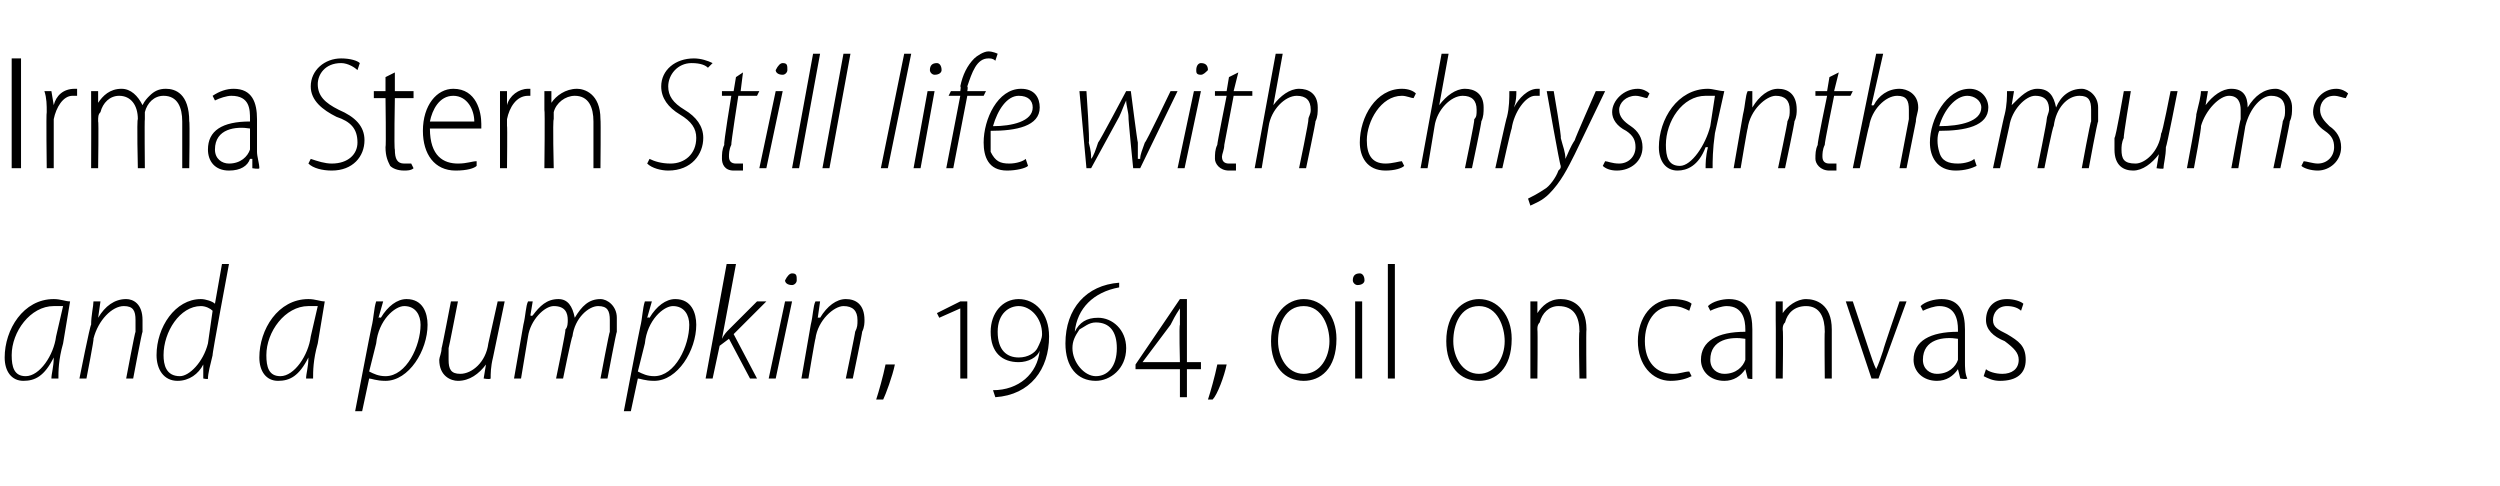 <?xml version="1.0" standalone="no"?><!DOCTYPE svg PUBLIC "-//W3C//DTD SVG 1.1//EN" "http://www.w3.org/Graphics/SVG/1.1/DTD/svg11.dtd"><svg xmlns="http://www.w3.org/2000/svg" version="1.1" width="107px" height="20.8px" viewBox="0 -2 107 20.8" style="top:-2px"><desc>Irma Stern Still life with chrysanthemums and a pumpkin, 1964, oil on canvas</desc><defs/><g id="Polygon145357"><path d="m2.2 14.2c0-.2.1-.5.1-.9c-.4.8-.8 1-1.3 1c-.5 0-.8-.4-.8-1c0-1.2.8-2.5 2.1-2.5c.3 0 .5.1.7.1l-.3 1.8c-.2.7-.2 1.2-.2 1.5h-.3zm.5-3.1h-.4c-1 0-1.8 1.1-1.8 2.1c0 .5.1.9.6.9c.6 0 1.2-.9 1.3-1.7l.3-1.3zm.7 3.1s.46-2.32.5-2.3c0-.4.1-.8.1-1h.3l-.1.7s.01-.02 0 0c.3-.5.7-.8 1.2-.8c.3 0 .7.2.7.9v.5c-.02-.02-.4 2-.4 2h-.3s.38-2.02.4-2v-.5c0-.4-.1-.6-.5-.6c-.5 0-1.1.6-1.3 1.4c.04-.04-.3 1.7-.3 1.7h-.3zm6.4-4.9s-.74 3.94-.7 3.9c-.1.4-.2.8-.2 1c.03.05-.2 0-.2 0v-.6s.03-.03 0 0c-.2.4-.6.7-1.1.7c-.6 0-.9-.5-.9-1.1c0-1.2.8-2.4 1.9-2.4c.2 0 .5.1.6.2l.3-1.7h.3zm-.7 2c-.1-.1-.3-.2-.5-.2c-.9 0-1.6 1.1-1.6 2.1c0 .4.1.9.7.9c.4 0 1-.6 1.2-1.4l.2-1.4zm4 2.9c0-.2.1-.5.1-.9c-.4.8-.8 1-1.3 1c-.5 0-.8-.4-.8-1c0-1.2.8-2.5 2.1-2.5c.3 0 .5.1.7.1l-.3 1.8c-.2.7-.2 1.2-.2 1.5h-.3zm.5-3.1h-.4c-1 0-1.8 1.1-1.8 2.1c0 .5.1.9.6.9c.6 0 1.2-.9 1.3-1.7l.3-1.3zm1.6 4.5s.68-3.55.7-3.6c.1-.4.1-.8.2-1.1h.3l-.2.7s.06-.03.1 0c.3-.5.7-.8 1.1-.8c.7 0 .9.6.9 1.1c0 1.1-.8 2.4-1.8 2.4c-.4 0-.6-.1-.7-.1c-.01-.03 0 0 0 0l-.3 1.4h-.3zm.6-1.7c.2.1.4.2.7.2c.9 0 1.5-1.3 1.5-2.2c0-.4-.2-.8-.7-.8c-.4 0-1.1.6-1.2 1.6l-.3 1.2zm5.8-3l-.5 2.4c-.1.4-.1.7-.1.9c-.04.05-.3 0-.3 0l.1-.6s-.05-.01 0 0c-.3.4-.7.7-1.2.7c-.3 0-.8-.2-.8-.9c0-.1.1-.3.1-.5c.01.03.4-2 .4-2h.3s-.39 2.01-.4 2v.5c0 .4.1.6.5.6c.5 0 1.1-.5 1.2-1.3l.4-1.8h.3zm.4 3.3l.4-2.3c.1-.4.1-.8.2-1h.2l-.1.6s.06.04.1 0c.3-.4.6-.7 1.1-.7c.4 0 .6.3.7.8c.3-.5.6-.8 1.1-.8c.3 0 .7.3.7.8v.6c-.02-.02-.4 2-.4 2h-.3s.38-2.02.4-2v-.5c0-.4-.1-.6-.5-.6c-.4 0-1 .5-1.1 1.3c-.03-.03-.4 1.8-.4 1.8h-.3s.43-2.06.4-2.1c.1-.1.1-.3.1-.4c0-.3-.1-.6-.6-.6c-.4 0-1 .6-1.1 1.3l-.3 1.8h-.3zm4.7 1.4s.68-3.55.7-3.6c.1-.4.1-.8.2-1.1h.3l-.2.7s.06-.03.1 0c.3-.5.7-.8 1.1-.8c.7 0 .9.6.9 1.1c0 1.1-.8 2.4-1.8 2.4c-.4 0-.6-.1-.7-.1c-.01-.03 0 0 0 0l-.3 1.4h-.3zm.6-1.7c.2.1.4.2.7.2c.9 0 1.5-1.3 1.5-2.2c0-.4-.2-.8-.7-.8c-.4 0-1.1.6-1.2 1.6l-.3 1.2zm2.9.3l.9-4.9h.4l-.6 3.2s-.03-.05 0 0c.1-.2.2-.3.3-.4l1.2-1.2h.4l-1.4 1.4l1 1.9h-.3l-.9-1.7l-.4.3l-.3 1.4h-.3zm2.7 0l.7-3.3h.3l-.7 3.3h-.3zm1-4c-.2 0-.3-.1-.3-.2c.1-.2.2-.3.3-.3c.2 0 .2.1.2.3c0 .1-.1.2-.2.2zm.4 4l.4-2.3c.1-.4.1-.8.2-1h.2l-.1.7s.06-.02.1 0c.3-.5.7-.8 1.1-.8c.4 0 .8.2.8.9c0 .1 0 .3-.1.5c.02-.02-.4 2-.4 2h-.3s.42-2.02.4-2c.1-.2.1-.3.1-.5c0-.4-.2-.6-.6-.6c-.4 0-1.1.6-1.2 1.4c-.01-.04-.3 1.7-.3 1.7h-.3zm3.2.9c.1-.3.3-1 .4-1.5h.4c-.1.5-.4 1.3-.5 1.5h-.3zm3.6-.9v-3l-.9.4l-.1-.2l1-.5h.3v3.3h-.3zm1.4.5c1.1 0 1.9-.7 2-1.7c-.1.3-.5.5-.9.5c-.7 0-1.2-.4-1.2-1.3c0-.8.5-1.4 1.2-1.4c.7 0 1.3.6 1.3 1.6c0 1.4-.8 2.5-2.3 2.6l-.1-.3zm1.1-1.4c.4 0 .7-.2.8-.4c.1-.2.2-.4.2-.6c0-.7-.5-1.2-1-1.2c-.4 0-.9.3-.9 1.1c0 .8.4 1.1.9 1.1zm4.3-3c-1.1.2-1.8.9-1.9 1.9c.2-.4.5-.6 1-.6c.6 0 1.2.5 1.2 1.3c0 .9-.7 1.4-1.3 1.4c-.8 0-1.3-.6-1.3-1.6c0-1.5.9-2.5 2.3-2.6v.2zm-1 3.8c.5 0 .9-.4.9-1.2c0-.7-.3-1.1-.9-1.1c-.3 0-.5.2-.7.3c-.2.3-.3.5-.3.8c0 .6.5 1.2 1 1.2zm3.9-.3v1.2h-.3v-1.2h-1.9v-.2l1.9-2.8h.3v2.7h.6v.3h-.6zm-.3-1.9v-.7c-.2.3-.3.5-.4.7l-1.2 1.6h1.6s-.04-1.58 0-1.6zm1.2 3.2c.1-.3.3-1 .4-1.5h.4c-.1.5-.4 1.3-.6 1.5h-.2zm5.5-2.6c0 1.3-.7 1.8-1.4 1.8c-.8 0-1.4-.6-1.4-1.7c0-1.2.7-1.8 1.4-1.8c.8 0 1.4.7 1.4 1.7zm-2.5.1c0 .7.4 1.4 1.1 1.4c.7 0 1.1-.7 1.1-1.4c0-.6-.3-1.5-1.1-1.5c-.8 0-1.1.8-1.1 1.5zm3.3 1.6v-3.3h.3v3.3h-.3zm.4-4.2c0 .1-.1.2-.3.2c-.1 0-.2-.1-.2-.2c0-.2.1-.3.3-.3c.1 0 .2.1.2.3zm1-.7h.3v4.9h-.3V9.3zm5.3 3.2c0 1.3-.7 1.8-1.4 1.8c-.8 0-1.4-.6-1.4-1.7c0-1.2.7-1.8 1.4-1.8c.8 0 1.4.7 1.4 1.7zm-2.5.1c0 .7.4 1.4 1.1 1.4c.7 0 1.1-.7 1.1-1.4c0-.6-.3-1.5-1.1-1.5c-.8 0-1.1.8-1.1 1.5zm3.3-.9v-.8h.3v.5s.01.04 0 0c.2-.3.5-.6 1-.6c.4 0 1.1.2 1.1 1.3c-.02.04 0 2.1 0 2.1h-.3s-.04-2 0-2c0-.6-.2-1.1-.9-1.1c-.4 0-.7.3-.8.7c-.1.1-.1.2-.1.3c.02.04 0 2.1 0 2.1h-.3v-2.5zm6.9 2.4c-.2.1-.5.2-.9.2c-.8 0-1.4-.7-1.4-1.7c0-1 .6-1.8 1.5-1.8c.4 0 .7.1.8.2l-.1.3c-.2-.1-.4-.2-.7-.2c-.8 0-1.2.7-1.2 1.5c0 .9.5 1.4 1.2 1.4c.3 0 .5-.1.7-.1l.1.2zm2.6-.6v.7c.04.05-.2 0-.2 0l-.1-.4s-.01 0 0 0c-.2.3-.5.5-.9.5c-.6 0-1-.4-1-.9c0-.8.7-1.2 1.9-1.2v-.1c0-.4-.1-1-.8-1c-.2 0-.5.1-.7.2l-.1-.2c.2-.2.6-.3.9-.3c.8 0 1 .6 1 1.3v1.4zm-.3-1c-.6-.1-1.5 0-1.5.9c0 .4.3.6.6.6c.5 0 .8-.3.9-.6v-.9zm1.3-.8v-.8h.3v.5s.02.04 0 0c.2-.3.6-.6 1-.6c.4 0 1.1.2 1.1 1.3v2.1h-.3s-.02-2 0-2c0-.6-.2-1.1-.8-1.1c-.5 0-.8.3-.9.7c-.1.1-.1.2-.1.3c.03.04 0 2.1 0 2.1h-.3s.01-2.51 0-2.5zm3.3-.8L80 13c.1.3.2.6.3.8c.1-.2.2-.5.3-.8c-.02-.01.7-2.1.7-2.1h.3l-1.2 3.3h-.3L79 10.9h.3zm4.8 2.6c0 .2 0 .5.1.7c-.05.05-.3 0-.3 0l-.1-.4c-.2.3-.5.5-.9.5c-.6 0-1-.4-1-.9c0-.8.7-1.2 1.9-1.2v-.1c0-.4-.1-1-.8-1c-.2 0-.5.1-.7.2l-.1-.2c.2-.2.6-.3.9-.3c.8 0 1 .6 1 1.3v1.4zm-.3-1c-.6-.1-1.5 0-1.5.9c0 .4.3.6.6.6c.5 0 .8-.3.9-.6v-.9zm1.2 1.3c.1.1.4.2.7.2c.4 0 .7-.2.7-.6c0-.3-.2-.5-.6-.8c-.5-.2-.8-.5-.8-.9c0-.5.3-.9.9-.9c.3 0 .6.1.7.2l-.1.3c-.1-.1-.3-.2-.6-.2c-.4 0-.6.3-.6.6c0 .3.2.4.6.6c.5.3.8.5.8 1.1c0 .6-.4.9-1.1.9c-.3 0-.5-.1-.7-.2l.1-.3z" stroke="none" fill="#000"/></g><g id="Polygon145356"><path d="m.9.5v4.7h-.4V.5h.4zM2 2.8c0-.3 0-.6-.1-.9h.3l.1.6s-.03.03 0 0c.1-.4.4-.7.9-.7h.1v.3h-.2c-.4 0-.7.5-.8 1v2.1h-.3s-.03-2.37 0-2.4zm1.9-.1v-.8h.3v.5s.01.04 0 0c.2-.3.5-.6 1-.6c.4 0 .7.3.9.7c.1-.2.2-.3.3-.4c.2-.2.4-.3.7-.3c.4 0 1 .2 1 1.4c.03-.02 0 2 0 2h-.3v-2c0-.6-.2-1.1-.8-1.1c-.4 0-.7.3-.8.7v.3c-.02-.01 0 2.1 0 2.1h-.3s-.05-2.1 0-2.1c0-.6-.3-1-.8-1c-.4 0-.7.3-.8.7c-.1.1-.1.2-.1.4c.03-.04 0 2 0 2h-.3s.01-2.51 0-2.5zM11 4.5c0 .2.1.5.1.7c-.01.05-.3 0-.3 0v-.4h-.1c-.1.3-.4.5-.9.5c-.6 0-.9-.4-.9-.9c0-.8.6-1.2 1.8-1.2v-.1c0-.4 0-1-.8-1c-.2 0-.5.1-.7.2l-.1-.2c.3-.2.6-.3.9-.3c.8 0 1 .6 1 1.3v1.4zm-.3-1c-.6-.1-1.5 0-1.5.9c0 .4.3.6.6.6c.5 0 .8-.3.9-.6v-.9zm2.6 1.3c.3.1.6.2.9.2c.7 0 1.1-.4 1.1-.9c0-.6-.3-.9-.9-1.1c-.6-.3-1.1-.7-1.1-1.3c0-.7.6-1.2 1.3-1.2c.4 0 .7.1.8.2l-.1.3c-.1-.1-.4-.3-.7-.3c-.7 0-1 .5-1 .9c0 .5.3.8.9 1.1c.7.3 1.1.7 1.1 1.3c0 .7-.5 1.3-1.4 1.3c-.4 0-.8-.1-1-.3l.1-.2zm3.6-3.7v.8h.8v.3h-.8s-.04 2.18 0 2.2c0 .4.1.6.4.6h.3l.1.2c-.1.1-.3.1-.4.1c-.3 0-.5-.1-.6-.2c-.1-.2-.2-.4-.2-.8c.03 0 0-2.1 0-2.1h-.5v-.3h.5v-.6l.4-.2zm1.5 2.4c0 1.2.6 1.5 1.2 1.5c.4 0 .6-.1.8-.1v.2c-.1.1-.4.2-.9.2c-.9 0-1.4-.7-1.4-1.7c0-1.1.6-1.8 1.3-1.8c1 0 1.2 1 1.2 1.5v.2h-2.2zm1.9-.3c0-.5-.3-1.1-.9-1.1c-.6 0-.9.6-1 1.1h1.9zm1.1-.4v-.9h.3v.6s0 .03 0 0c.1-.4.5-.7.9-.7h.1v.3h-.1c-.5 0-.8.5-.9 1v.3c.02-.04 0 1.8 0 1.8h-.3V2.8zm1.9-.1v-.8h.3v.5s.04.04 0 0c.2-.3.6-.6 1.1-.6c.3 0 1 .2 1 1.3c.02.04 0 2.1 0 2.1h-.3v-2c0-.6-.2-1.1-.8-1.1c-.4 0-.8.3-.9.7v.3c-.05.04 0 2.1 0 2.1h-.4s.03-2.51 0-2.5zm4.5 2.1c.2.1.5.2.9.2c.6 0 1.1-.4 1.1-1.1c0-.4-.2-.7-.7-1c-.5-.3-.8-.7-.8-1.2c0-.7.6-1.2 1.4-1.2c.3 0 .6.1.8.2l-.2.2c-.1-.1-.3-.2-.7-.2c-.6 0-1 .5-1 1c0 .4.2.7.7 1c.5.3.8.7.8 1.2c0 .7-.5 1.4-1.5 1.4c-.3 0-.7-.1-.9-.3l.1-.2zm4-3.7l-.1.8h.8l-.1.2h-.8s-.32 2.05-.3 2.1c-.1.2-.1.4-.1.5c0 .2.1.3.3.3h.3v.3h-.4c-.4 0-.5-.3-.5-.5c0-.2 0-.4.1-.6c-.04-.05.3-2.1.3-2.1h-.4v-.2h.5l.1-.6l.3-.2zm.7 4.1l.7-3.3h.3l-.7 3.3h-.3zm1-4c-.2 0-.3-.1-.3-.2c.1-.2.2-.3.3-.3c.2 0 .2.1.2.3c0 .1-.1.2-.2.2zm.4 4l.9-4.9h.3l-.9 4.9h-.3zm1.3 0l.9-4.9h.3l-.9 4.9h-.3zm2.5 0l1-4.9h.3l-1 4.9h-.3zm1.4 0l.6-3.3h.3l-.6 3.3h-.3zm.9-4c-.1 0-.2-.1-.2-.2c0-.2.1-.3.3-.3c.1 0 .2.1.2.3c0 .1-.1.2-.3.2zm.5 4l.6-3.1h-.5l.1-.2h.4s.04-.21 0-.2c.1-.5.3-.9.6-1.2c.1-.1.4-.3.6-.3c.2 0 .4.1.4.1l-.1.3c-.1-.1-.2-.1-.3-.1c-.5 0-.7.6-.9 1.2c.04.03 0 .2 0 .2h.8l-.1.2h-.7l-.6 3.1h-.3zm3.5-.1c-.1.1-.5.2-.9.2c-.8 0-1-.6-1-1.2c0-1 .6-2.3 1.6-2.3c.6 0 .8.4.8.8c0 .8-1 1-2.1 1v.9c.2.4.4.5.8.5c.3 0 .6-.1.7-.2l.1.3zm.2-2.5c0-.3-.2-.5-.6-.5c-.5 0-.9.6-1.1 1.3c.8 0 1.7-.2 1.7-.8zm2.3-.7s.15 2.15.1 2.2c.1.4.1.5.1.7c.1-.1.2-.4.3-.7c.03.01 1.2-2.2 1.2-2.2h.2s.28 2.19.3 2.2v.7h.1c0-.2.1-.4.2-.7c.04.02 1.1-2.2 1.1-2.2h.3l-1.6 3.3h-.3s-.22-2.18-.2-2.2c0-.2-.1-.5-.1-.7c-.1.2-.2.5-.3.7l-1.2 2.2h-.2l-.3-3.3h.3zm3.9 3.3l.7-3.3h.3l-.7 3.3h-.3zm1-4c-.2 0-.2-.1-.2-.2c0-.2.1-.3.2-.3c.2 0 .3.1.3.3c-.1.1-.2.2-.3.2zm1.6-.1l-.2.8h.8v.2h-.8l-.4 2.1c0 .2-.1.4-.1.5c0 .2.1.3.3.3h.3v.3h-.3c-.4 0-.6-.3-.6-.5c0-.2 0-.4.1-.6c-.01-.05.4-2.1.4-2.1h-.5v-.2h.5l.1-.6l.4-.2zm.7 4.1l.9-4.9h.3l-.4 2.2s-.02.03 0 0c.3-.4.7-.7 1.1-.7c.4 0 .8.2.8.8c0 .2 0 .4-.1.6c.03-.03-.4 2-.4 2h-.3s.43-2.05.4-2.1c0-.1.1-.2.1-.4c0-.4-.2-.6-.6-.6c-.5 0-1.1.6-1.2 1.3L54 5.2h-.3zm6.4-.1c-.1.1-.4.2-.8.2c-.8 0-1.1-.6-1.1-1.2c0-1.1.7-2.3 1.8-2.3c.3 0 .5.1.6.2l-.1.2c-.1 0-.3-.1-.5-.1c-.9 0-1.5 1.1-1.5 1.9c0 .6.2 1 .8 1c.3 0 .6-.1.7-.1l.1.2zm.7.1l.9-4.9h.3l-.4 2.2s-.01.03 0 0c.3-.4.7-.7 1.1-.7c.4 0 .8.2.8.8c0 .2 0 .4-.1.6c.03-.03-.4 2-.4 2h-.3s.43-2.05.4-2.1c.1-.1.1-.2.1-.4c0-.4-.2-.6-.6-.6c-.5 0-1.1.6-1.2 1.3l-.3 1.8h-.3zm3.2 0s.48-2.21.5-2.2c.1-.4.1-.8.1-1.1h.3c0 .2 0 .4-.1.7c.2-.4.6-.8 1-.8h.1v.3h-.2c-.4 0-.9.7-1 1.4c-.03.04-.4 1.7-.4 1.7h-.3zm2.5-3.3s.35 2.02.3 2c.1.4.2.6.2.9c.1-.2.2-.5.4-.8c-.02-.01.9-2.1.9-2.1h.4l-1.3 2.7c-.3.6-.6 1.2-1.1 1.7c-.3.3-.6.4-.8.5l-.1-.3c.2-.1.4-.2.7-.4c.2-.1.5-.5.6-.8c.1-.1.1-.1.1-.2c-.04-.01-.6-3.2-.6-3.2h.3zm2.2 3c.1 0 .3.1.6.1c.4 0 .7-.3.7-.7c0-.3-.1-.5-.4-.7c-.4-.2-.6-.5-.6-.8c0-.5.5-1 1.1-1c.2 0 .4.1.5.2l-.1.2c-.1 0-.3-.1-.5-.1c-.4 0-.7.3-.7.6c0 .3.2.5.5.7c.3.2.5.5.5.9c0 .6-.5 1-1.1 1c-.3 0-.5-.1-.6-.2l.1-.2zm4.3.3c0-.2 0-.5.1-.9h-.1c-.3.8-.8 1-1.2 1c-.5 0-.8-.4-.8-1c0-1.2.8-2.5 2.1-2.5c.2 0 .5.1.7.1l-.4 1.8c-.1.7-.1 1.2-.1 1.5h-.3zm.4-3.1h-.4c-1 0-1.7 1.1-1.7 2.1c0 .5.1.9.6.9c.5 0 1.1-.9 1.3-1.7l.2-1.3zm.8 3.1l.4-2.3c.1-.4.1-.8.2-1h.2v.7s-.03-.02 0 0c.3-.5.7-.8 1.1-.8c.4 0 .8.2.8.9c0 .1 0 .3-.1.5c.03-.02-.4 2-.4 2h-.3s.43-2.02.4-2c.1-.2.1-.3.1-.5c0-.4-.2-.6-.6-.6c-.4 0-1.1.6-1.2 1.4c-.01-.04-.3 1.7-.3 1.7h-.3zm4.5-4.1l-.2.8h.8l-.1.2h-.7s-.42 2.05-.4 2.1c-.1.2-.1.4-.1.5c0 .2.1.3.3.3h.3v.3h-.3c-.4 0-.6-.3-.6-.5c0-.2 0-.4.1-.6c-.03-.05.4-2.1.4-2.1h-.5v-.2h.5l.1-.6l.4-.2zm.6 4.1l1-4.9h.3l-.5 2.2s.06.03.1 0c.2-.4.6-.7 1.1-.7c.3 0 .8.2.8.8c0 .2-.1.4-.1.6l-.4 2h-.3l.4-2.1v-.4c0-.4-.1-.6-.5-.6c-.5 0-1.1.6-1.2 1.3c-.03.03-.4 1.8-.4 1.8h-.3zm5.3-.1c-.2.1-.5.2-.9.2c-.8 0-1.1-.6-1.1-1.2c0-1 .7-2.3 1.7-2.3c.5 0 .8.4.8.8c0 .8-1 1-2.1 1c-.1.2-.1.6 0 .9c.1.4.4.5.8.5c.3 0 .6-.1.7-.2l.1.3zm.2-2.5c0-.3-.3-.5-.6-.5c-.5 0-1 .6-1.2 1.3c.9 0 1.8-.2 1.8-.8zm.5 2.6s.49-2.32.5-2.3c.1-.4.1-.8.1-1h.3l-.1.6s.05.04 0 0c.4-.4.7-.7 1.1-.7c.5 0 .7.3.8.8c.2-.5.6-.8 1.1-.8c.3 0 .7.3.7.8v.6c-.03-.02-.4 2-.4 2h-.3s.37-2.02.4-2v-.5c0-.4-.1-.6-.5-.6c-.5 0-1 .5-1.1 1.3c-.04-.03-.4 1.8-.4 1.8h-.3s.42-2.06.4-2.1c0-.1.1-.3.1-.4c0-.3-.1-.6-.6-.6c-.4 0-1 .6-1.1 1.3l-.4 1.8h-.3zm7.9-3.3s-.46 2.36-.5 2.4c0 .4-.1.7-.1.9c.01.05-.3 0-.3 0l.1-.6s0-.01 0 0c-.3.4-.7.7-1.1.7c-.4 0-.8-.2-.8-.9v-.5c.05.03.4-2 .4-2h.3s-.34 2.01-.3 2c-.1.2-.1.4-.1.5c0 .4.1.6.6.6c.4 0 1-.5 1.1-1.3c.04.05.4-1.8.4-1.8h.3zm.4 3.3s.44-2.32.4-2.3c.1-.4.2-.8.2-1h.3l-.1.6s0 .04 0 0c.3-.4.7-.7 1.1-.7c.5 0 .7.3.7.8c.3-.5.7-.8 1.2-.8c.3 0 .7.3.7.8c0 .2 0 .4-.1.6c.03-.02-.4 2-.4 2h-.3s.43-2.02.4-2c.1-.2.1-.3.1-.5c0-.4-.2-.6-.6-.6c-.4 0-.9.5-1.1 1.3l-.3 1.8h-.3s.37-2.06.4-2.1v-.4c0-.3-.1-.6-.5-.6c-.4 0-1 .6-1.2 1.3c.04.01-.3 1.8-.3 1.8h-.3zm5-.3c.1 0 .4.1.6.1c.4 0 .7-.3.7-.7c0-.3-.1-.5-.4-.7c-.3-.2-.5-.5-.5-.8c0-.5.4-1 1-1c.2 0 .4.1.5.2l-.1.2c-.1 0-.3-.1-.5-.1c-.4 0-.6.3-.6.6c0 .3.2.5.4.7c.3.2.5.5.5.9c0 .6-.5 1-1 1c-.3 0-.6-.1-.7-.2l.1-.2z" stroke="none" fill="#000"/></g></svg>